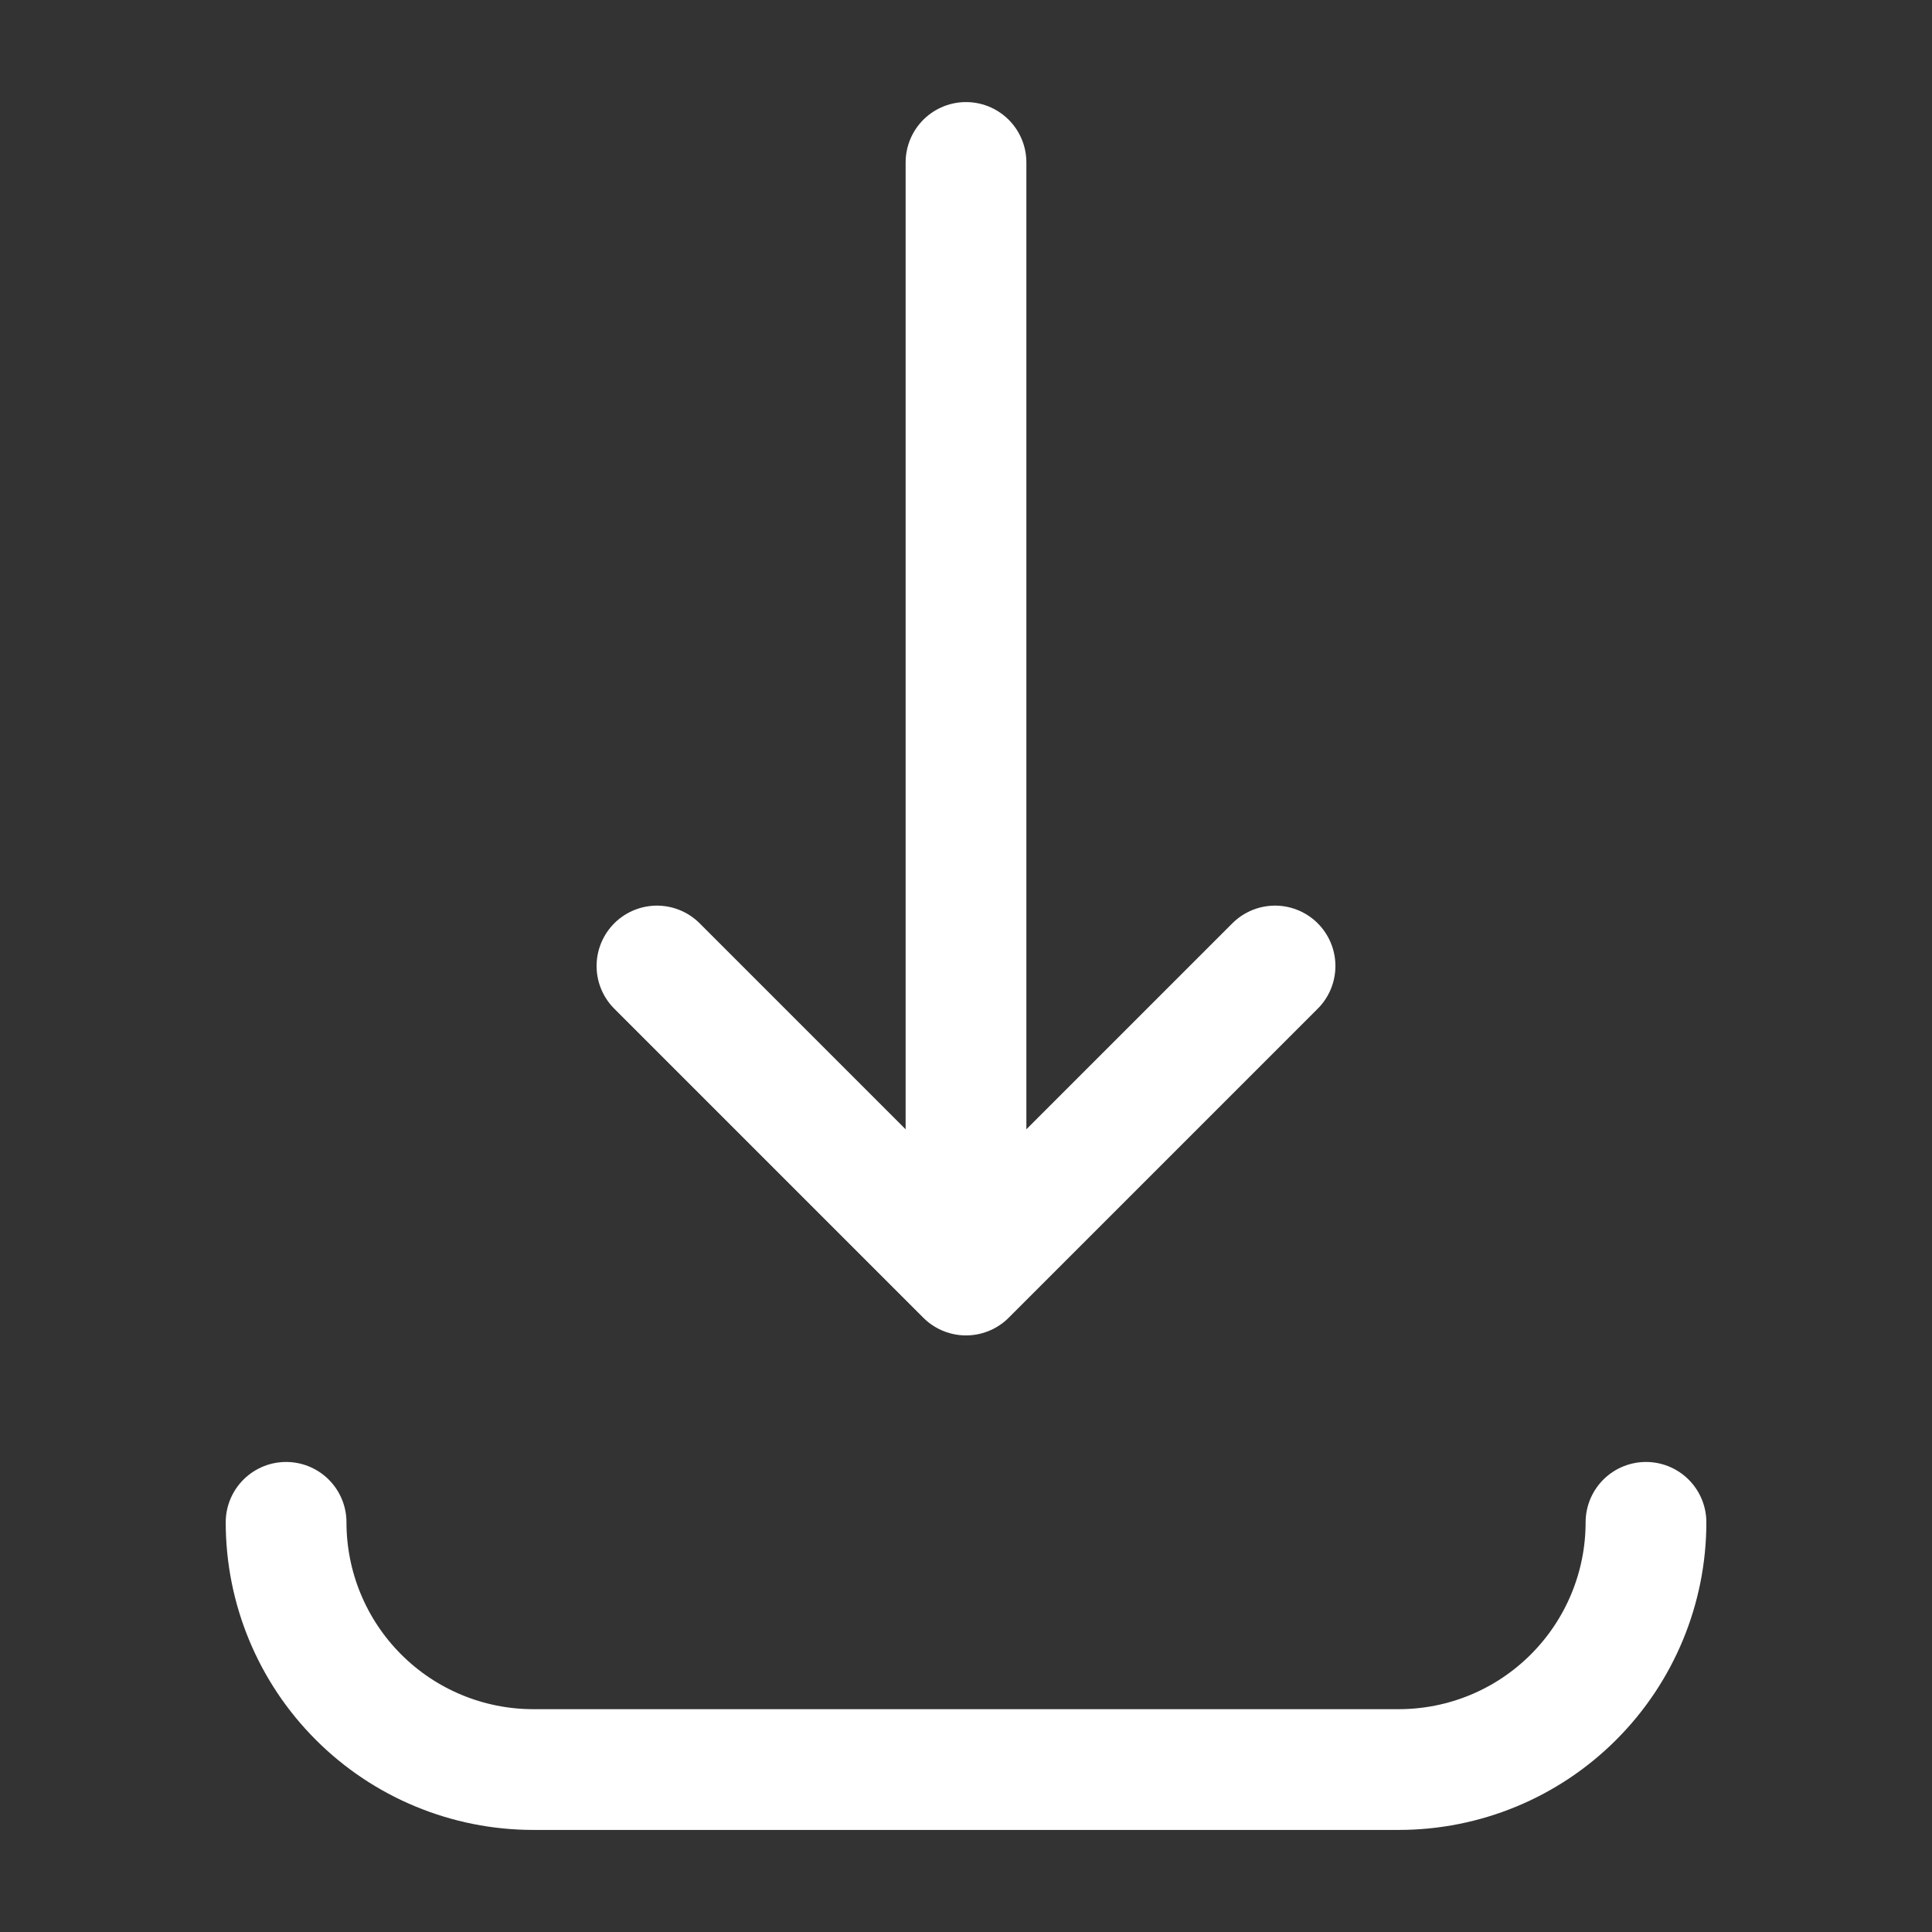 <svg xmlns="http://www.w3.org/2000/svg" width="24" height="24" viewBox="0 0 24 24" fill="none"><rect x="0" y="0" width="24" height="24" fill="#333333" stroke="none"/><path d="M3.554 18.911C3.554 19.725 3.877 20.506 4.453 21.082C5.029 21.659 5.811 21.982 6.625 21.982H17.375C18.19 21.982 18.971 21.659 19.547 21.082C20.123 20.506 20.447 19.725 20.447 18.911M8.161 12L12 15.839M12 15.839L15.839 12M12 15.839V2.018" stroke="white" stroke-width="1.5" stroke-linecap="round" stroke-linejoin="round"></path></svg>